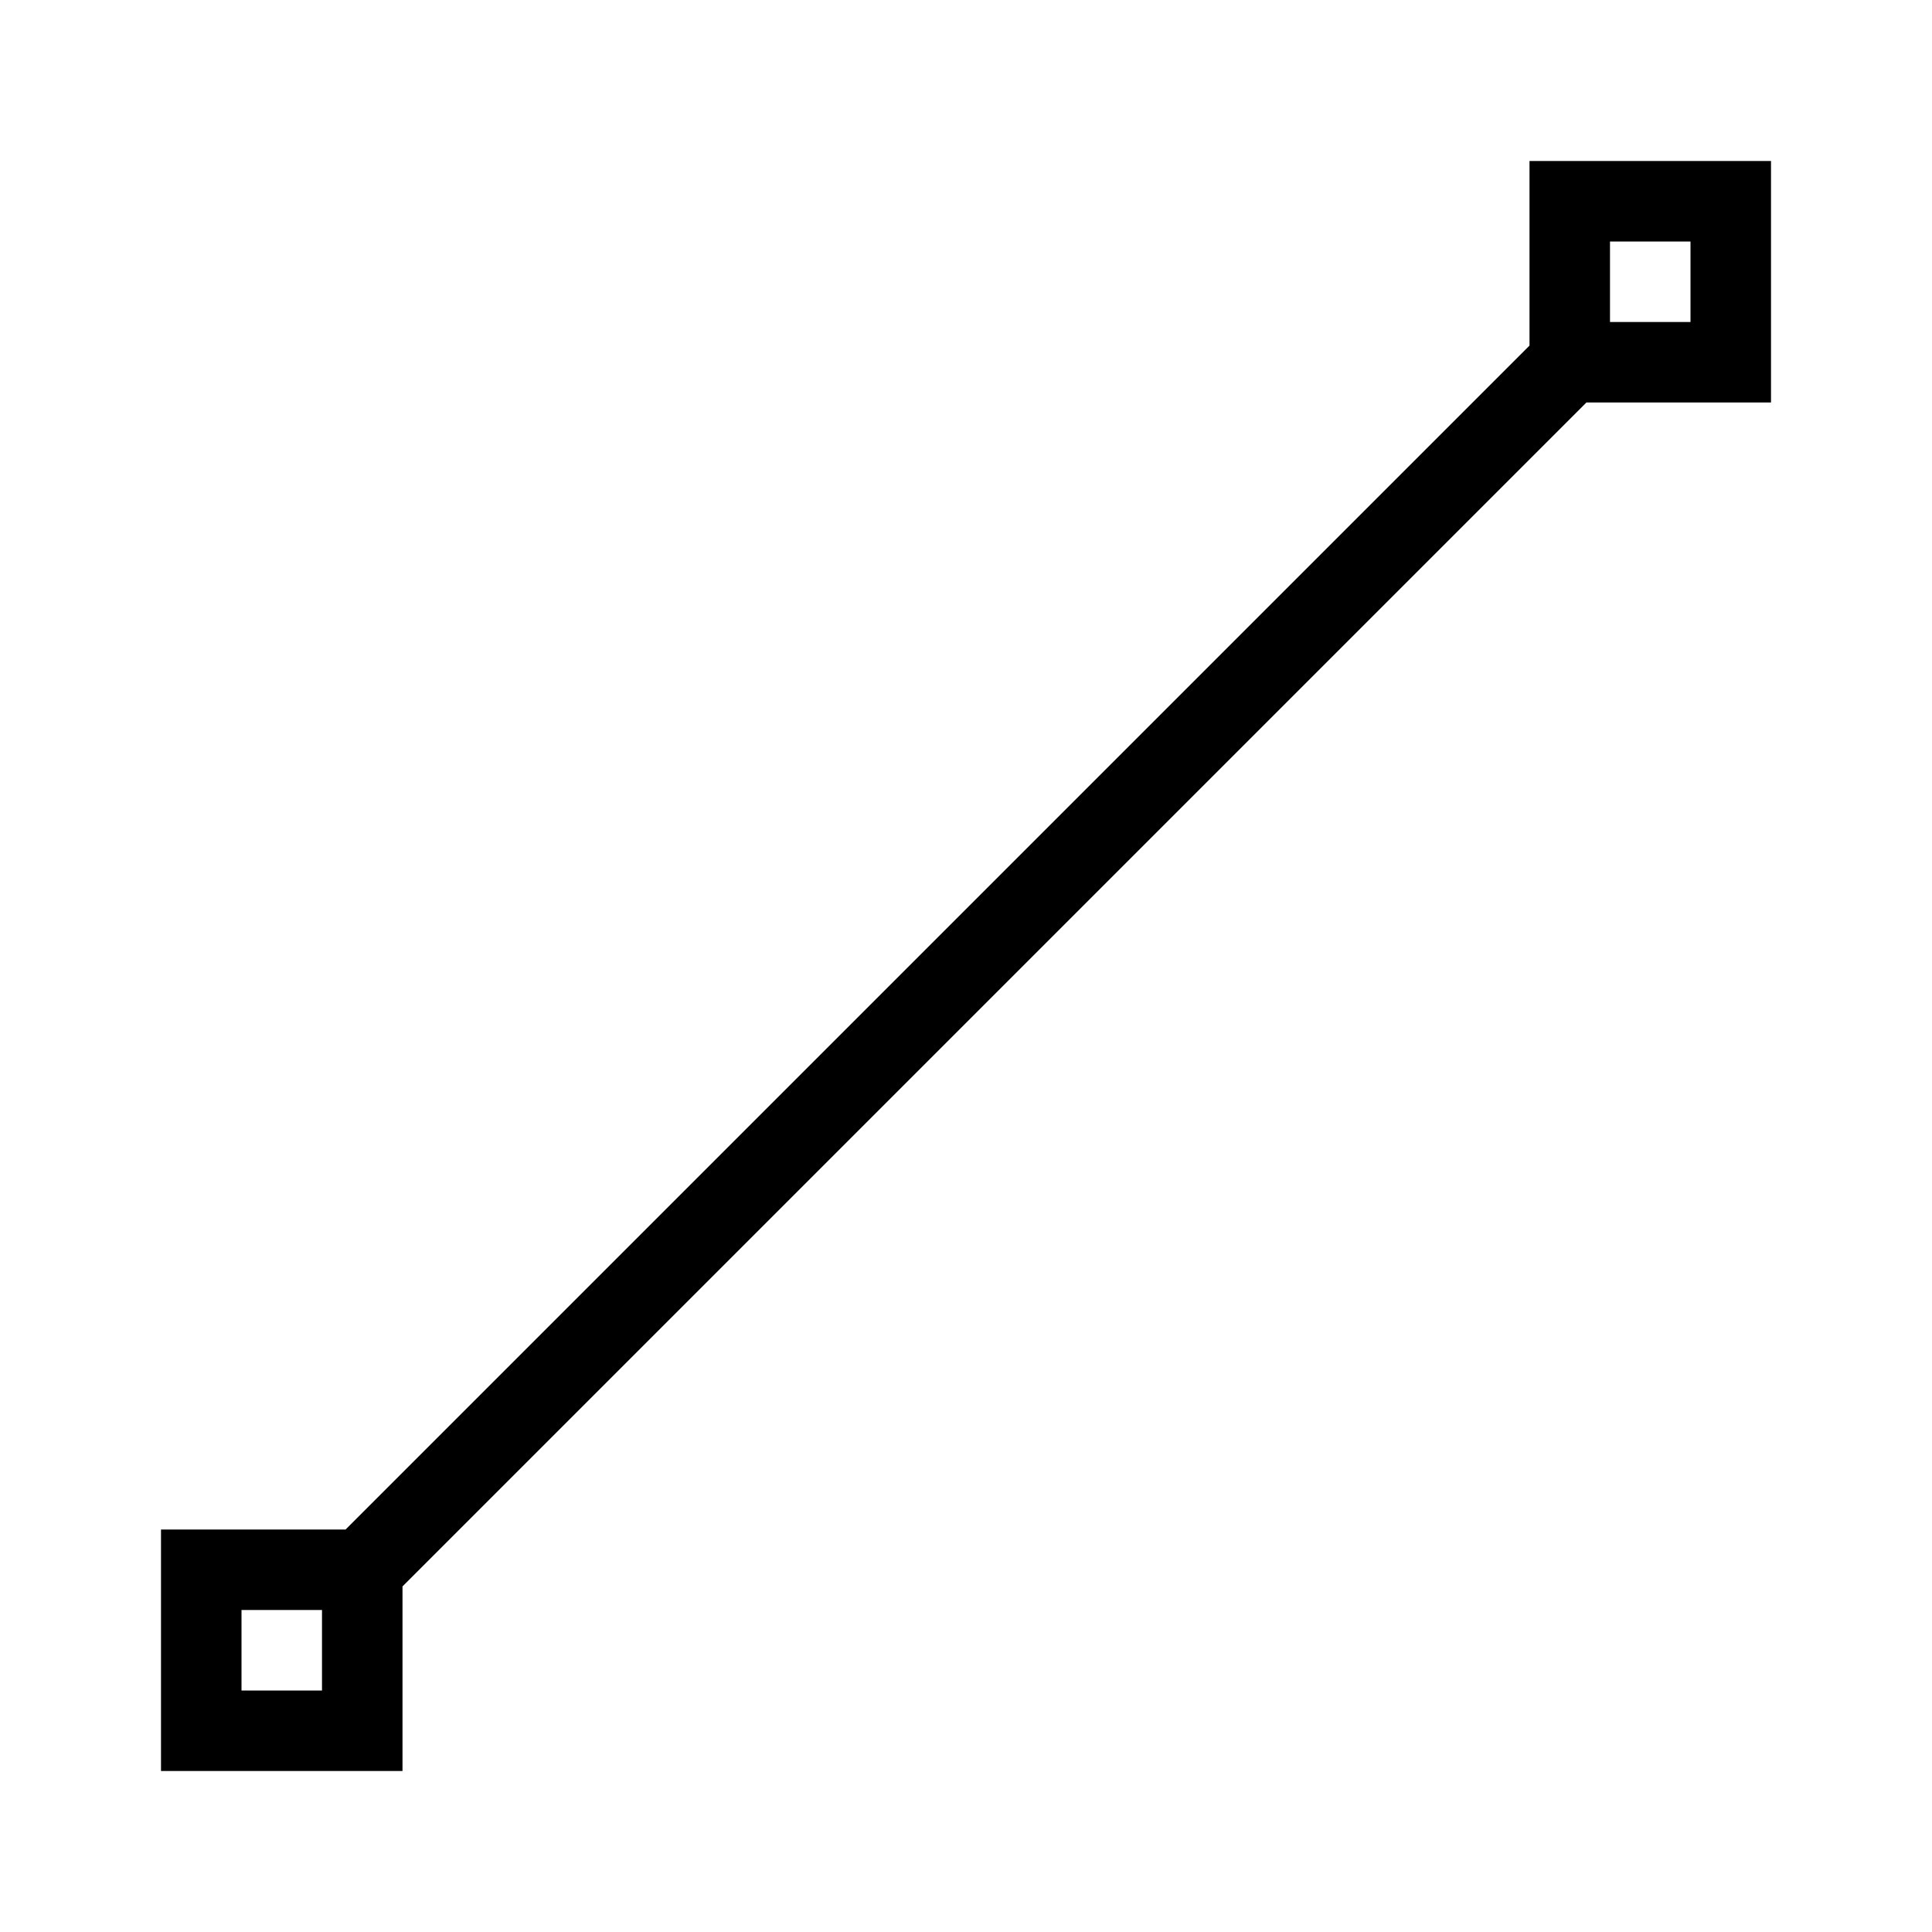 <?xml version="1.0" encoding="utf-8"?><!-- Скачано с сайта svg4.ru / Downloaded from svg4.ru -->
<svg width="800px" height="800px" viewBox="0 0 24 24" xmlns="http://www.w3.org/2000/svg"><path d="M2 19v3h3v-2.293L19.707 5H22V2h-3v2.293L4.293 19zm2 2H3v-1h1zM20 3h1v1h-1z"/><path fill="none" d="M0 0h24v24H0z"/></svg>